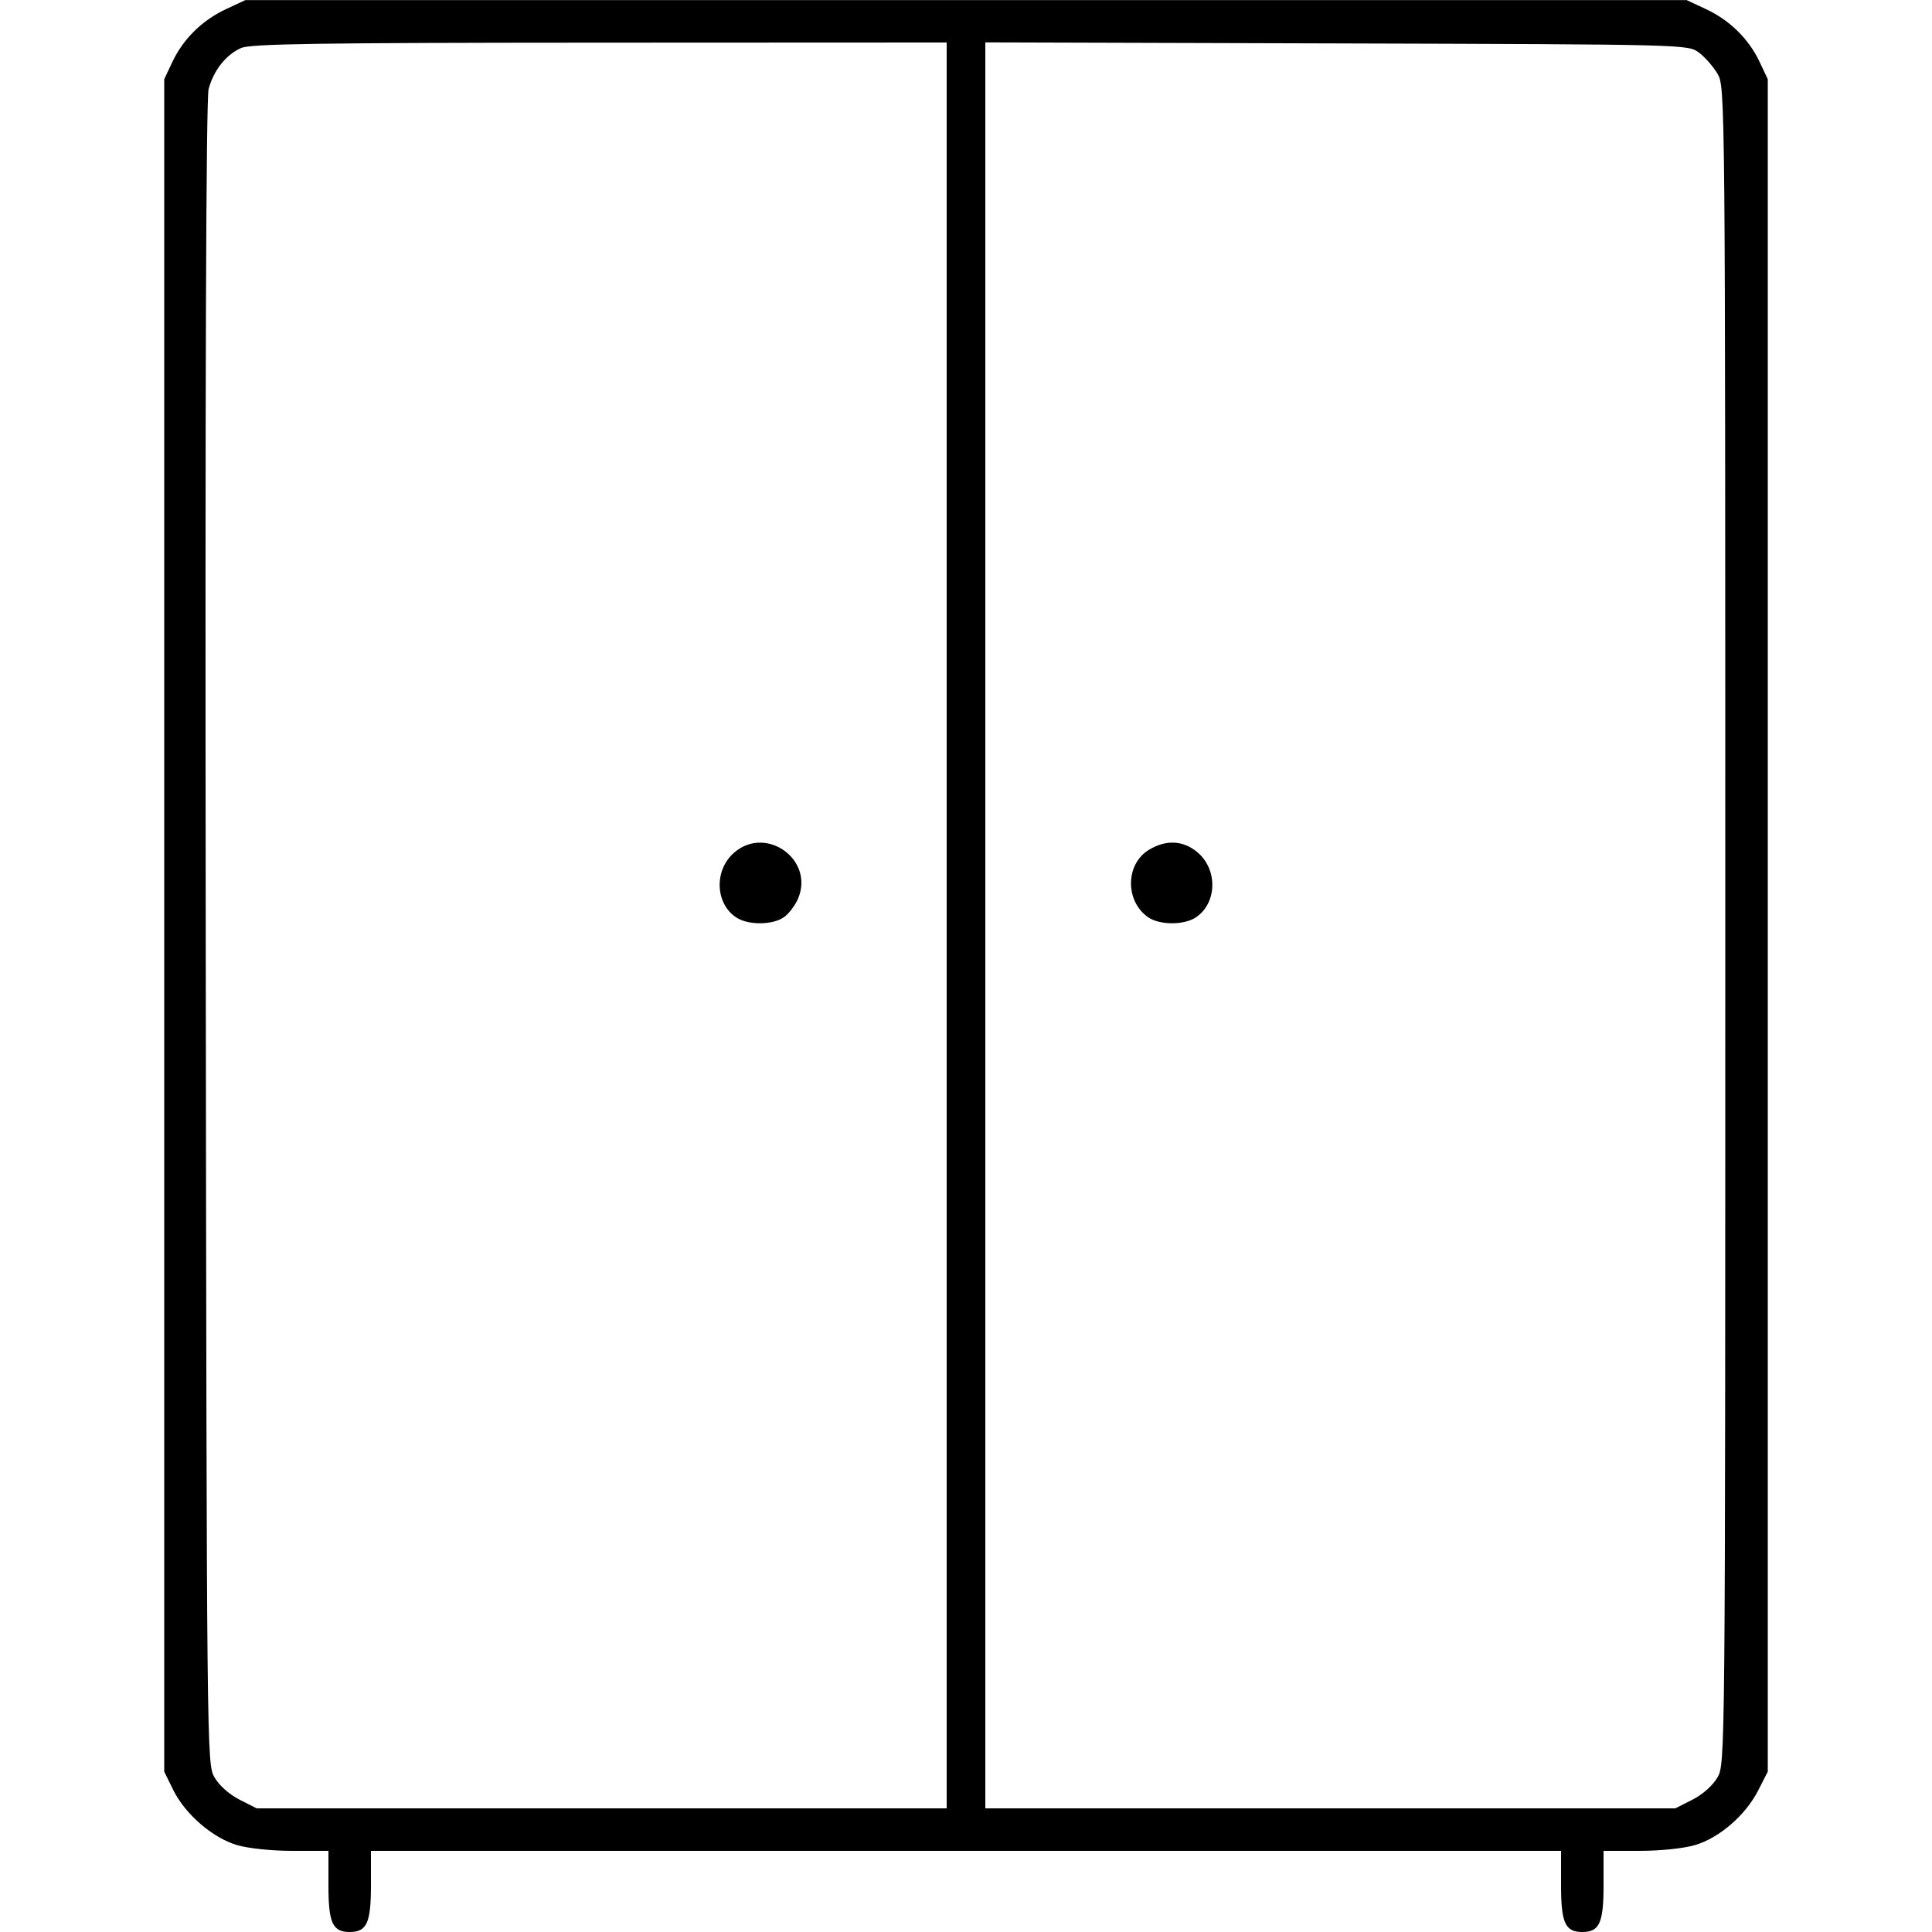 <svg xmlns="http://www.w3.org/2000/svg" viewBox="0 0 500 500" version="1.1">
	<path d="M 58.500 2.358 C 52.340 5.239, 47.420 10.076, 44.624 16 L 42.500 20.500 42.500 239.500 L 42.500 458.500 44.834 463.239 C 47.917 469.499, 55 475.626, 61.328 477.505 C 64.223 478.365, 70.323 479, 75.682 479 L 85 479 85 487.929 C 85 497.652, 86.070 500, 90.500 500 C 94.930 500, 96 497.652, 96 487.929 L 96 479 250 479 L 404 479 404 487.929 C 404 497.652, 405.070 500, 409.500 500 C 413.930 500, 415 497.652, 415 487.929 L 415 479 424.318 479 C 429.677 479, 435.777 478.365, 438.672 477.505 C 444.980 475.631, 451.733 469.792, 455.009 463.377 L 457.500 458.500 457.500 239.500 L 457.500 20.500 455.376 16 C 452.580 10.076, 447.660 5.239, 441.500 2.358 L 436.500 0.020 250 0.020 L 63.500 0.020 58.500 2.358 M 62.415 12.421 C 58.525 14.115, 55.299 18.176, 53.994 23.021 C 53.322 25.518, 53.069 98.968, 53.241 241.640 C 53.498 455.252, 53.512 456.520, 55.523 460 C 56.721 462.073, 59.356 464.418, 61.985 465.750 L 66.424 468 155.712 468 L 245 468 245 239.500 L 245 11 155.250 11.039 C 82.395 11.071, 64.919 11.331, 62.415 12.421 M 255 239.484 L 255 468 344.288 468 L 433.576 468 438.015 465.750 C 440.644 464.418, 443.279 462.073, 444.477 460 C 446.491 456.516, 446.500 455.498, 446.500 239.500 C 446.500 24.298, 446.483 22.472, 444.500 19.105 C 443.400 17.237, 441.230 14.762, 439.677 13.605 C 436.862 11.506, 436.595 11.499, 345.927 11.234 L 255 10.969 255 239.484 M 190.111 220.560 C 184.773 225.052, 185.009 233.810, 190.566 237.451 C 193.650 239.472, 199.941 239.430, 202.883 237.369 C 204.164 236.472, 205.819 234.283, 206.562 232.505 C 210.733 222.523, 198.411 213.576, 190.111 220.560 M 297.311 219.952 C 291.251 223.647, 291.144 233.186, 297.117 237.369 C 300.059 239.430, 306.350 239.472, 309.434 237.451 C 314.991 233.810, 315.227 225.052, 309.889 220.560 C 306.208 217.463, 301.747 217.247, 297.311 219.952" stroke="none" fill="currentColor" fill-rule="evenodd"></path>
</svg>